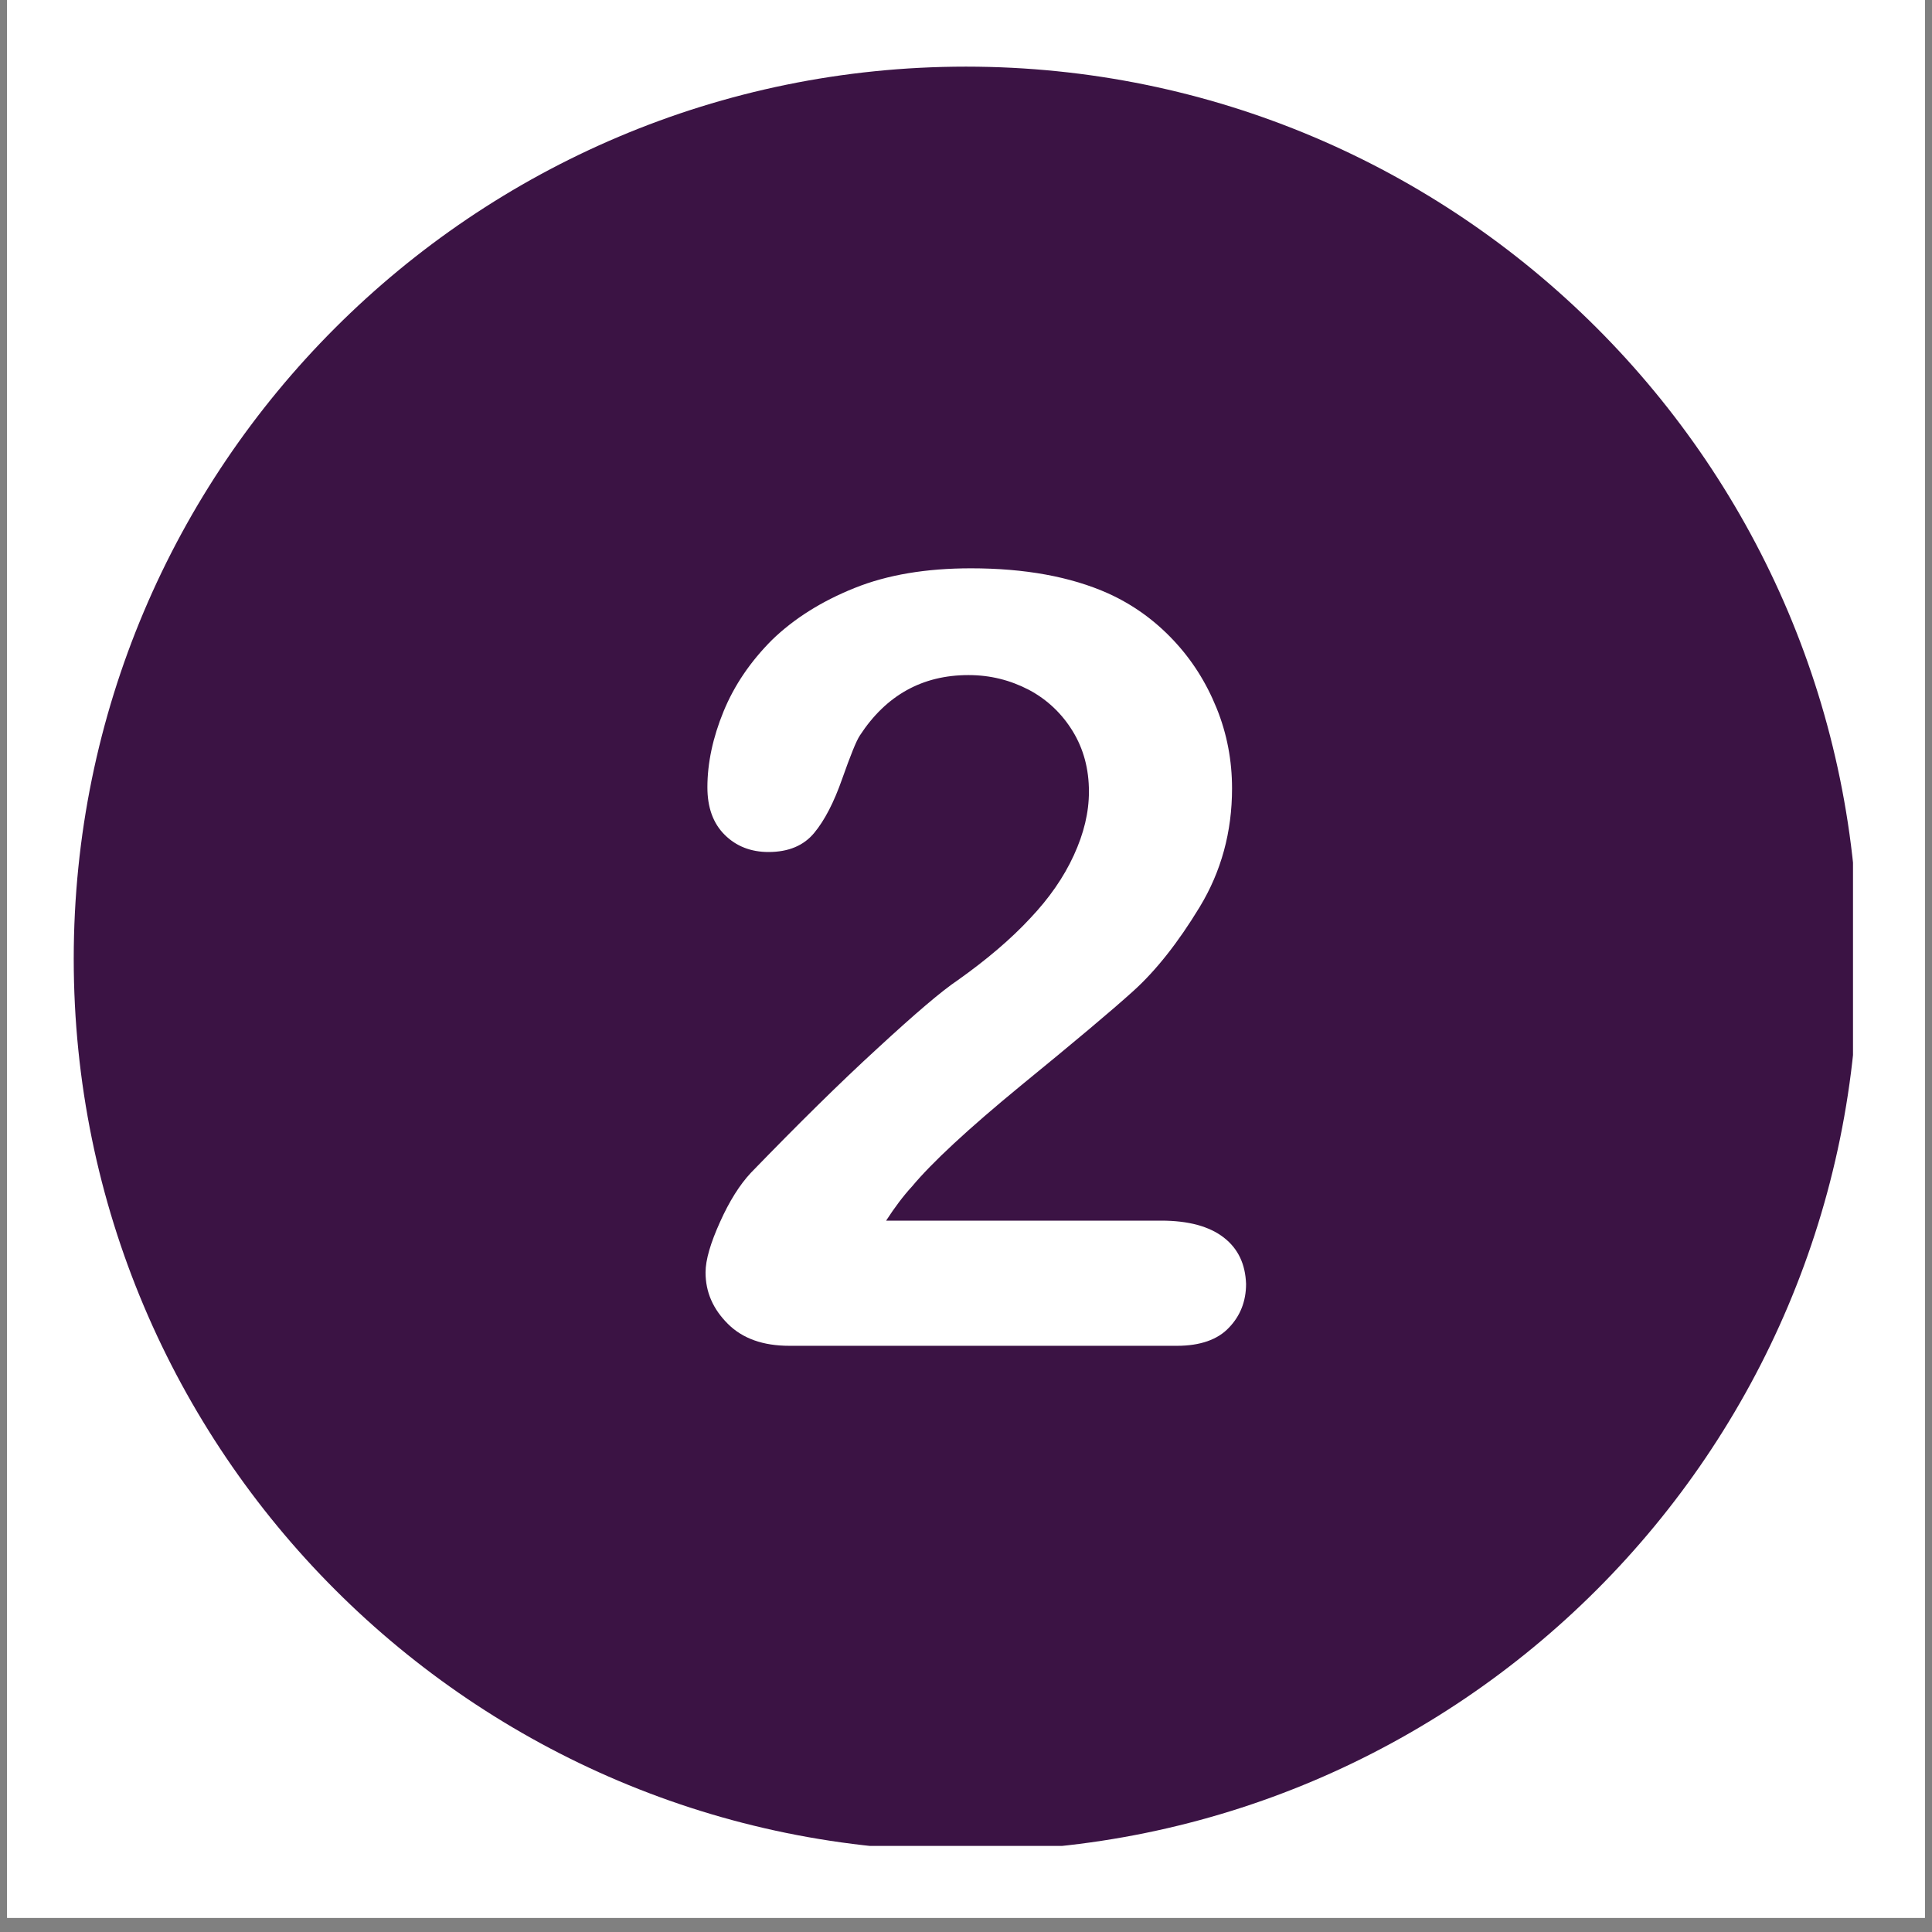 <svg xmlns="http://www.w3.org/2000/svg" xmlns:xlink="http://www.w3.org/1999/xlink" width="180" zoomAndPan="magnify" viewBox="0 0 135 135" height="180" preserveAspectRatio="xMidYMid meet" version="1.0"><rect x="0" y="0" width="135" height="135" fill="#808080" stroke="none"/><defs><clipPath id="bff72257c7"><path d="M 0.496 0 L 134.504 0 L 134.504 134.008 L 0.496 134.008 Z M 0.496 0 " clip-rule="nonzero"/></clipPath><clipPath id="66873ebe37"><path d="M 5.152 4.656 L 129.48 4.656 L 129.48 128.984 L 5.152 128.984 Z M 5.152 4.656 " clip-rule="nonzero"/></clipPath></defs><g clip-path="url(#bff72257c7)"><path fill="#ffffff" d="M 0.496 0 L 134.504 0 L 134.504 134.008 L 0.496 134.008 Z M 0.496 0 " fill-opacity="1" fill-rule="nonzero"/><path fill="#ffffff" d="M 0.496 0 L 134.504 0 L 134.504 134.008 L 0.496 134.008 Z M 0.496 0 " fill-opacity="1" fill-rule="nonzero"/></g><g clip-path="url(#66873ebe37)"><path fill="#3b1344" d="M 67.496 4.656 C 33.07 4.656 5.152 32.574 5.152 67 C 5.152 101.426 33.07 129.344 67.496 129.344 C 101.922 129.344 129.84 101.426 129.84 67 C 129.84 32.574 101.922 4.656 67.496 4.656 Z M 67.496 4.656 " fill-opacity="1" fill-rule="nonzero"/></g><path fill="#ffffff" d="M 85.512 86.473 C 84.508 85.695 83.051 85.293 81.141 85.293 L 61.918 85.293 C 62.52 84.363 63.125 83.559 63.727 82.906 C 65.109 81.246 67.645 78.887 71.316 75.871 C 75.008 72.855 77.648 70.645 79.207 69.234 C 80.762 67.828 82.32 65.867 83.828 63.379 C 85.336 60.895 86.09 58.129 86.09 55.09 C 86.09 53.152 85.738 51.27 85.012 49.484 C 84.281 47.676 83.277 46.094 81.969 44.711 C 80.664 43.328 79.156 42.246 77.445 41.469 C 74.809 40.289 71.59 39.711 67.848 39.711 C 64.73 39.711 62.016 40.16 59.707 41.09 C 57.395 42.02 55.484 43.227 53.949 44.711 C 52.445 46.219 51.312 47.875 50.559 49.711 C 49.805 51.547 49.43 53.328 49.43 55.012 C 49.43 56.422 49.828 57.527 50.633 58.328 C 51.438 59.133 52.469 59.535 53.699 59.535 C 55.105 59.535 56.164 59.082 56.891 58.203 C 57.621 57.324 58.273 56.066 58.852 54.41 C 59.43 52.777 59.832 51.77 60.082 51.395 C 61.918 48.578 64.453 47.172 67.672 47.172 C 69.203 47.172 70.586 47.523 71.895 48.203 C 73.176 48.883 74.203 49.863 74.957 51.094 C 75.711 52.324 76.09 53.73 76.09 55.312 C 76.09 56.773 75.738 58.23 75.035 59.762 C 74.332 61.297 73.324 62.754 71.969 64.184 C 70.637 65.617 68.953 67.051 66.941 68.48 C 65.812 69.234 63.926 70.844 61.312 73.258 C 58.676 75.668 55.734 78.582 52.469 81.949 C 51.691 82.781 50.961 83.938 50.309 85.395 C 49.652 86.852 49.301 88.031 49.301 88.91 C 49.301 90.293 49.828 91.477 50.859 92.504 C 51.891 93.535 53.324 94.039 55.156 94.039 L 82.246 94.039 C 83.855 94.039 85.086 93.609 85.863 92.781 C 86.668 91.953 87.07 90.922 87.07 89.715 C 87.02 88.332 86.52 87.254 85.512 86.473 " fill-opacity="1" fill-rule="nonzero"/></svg>